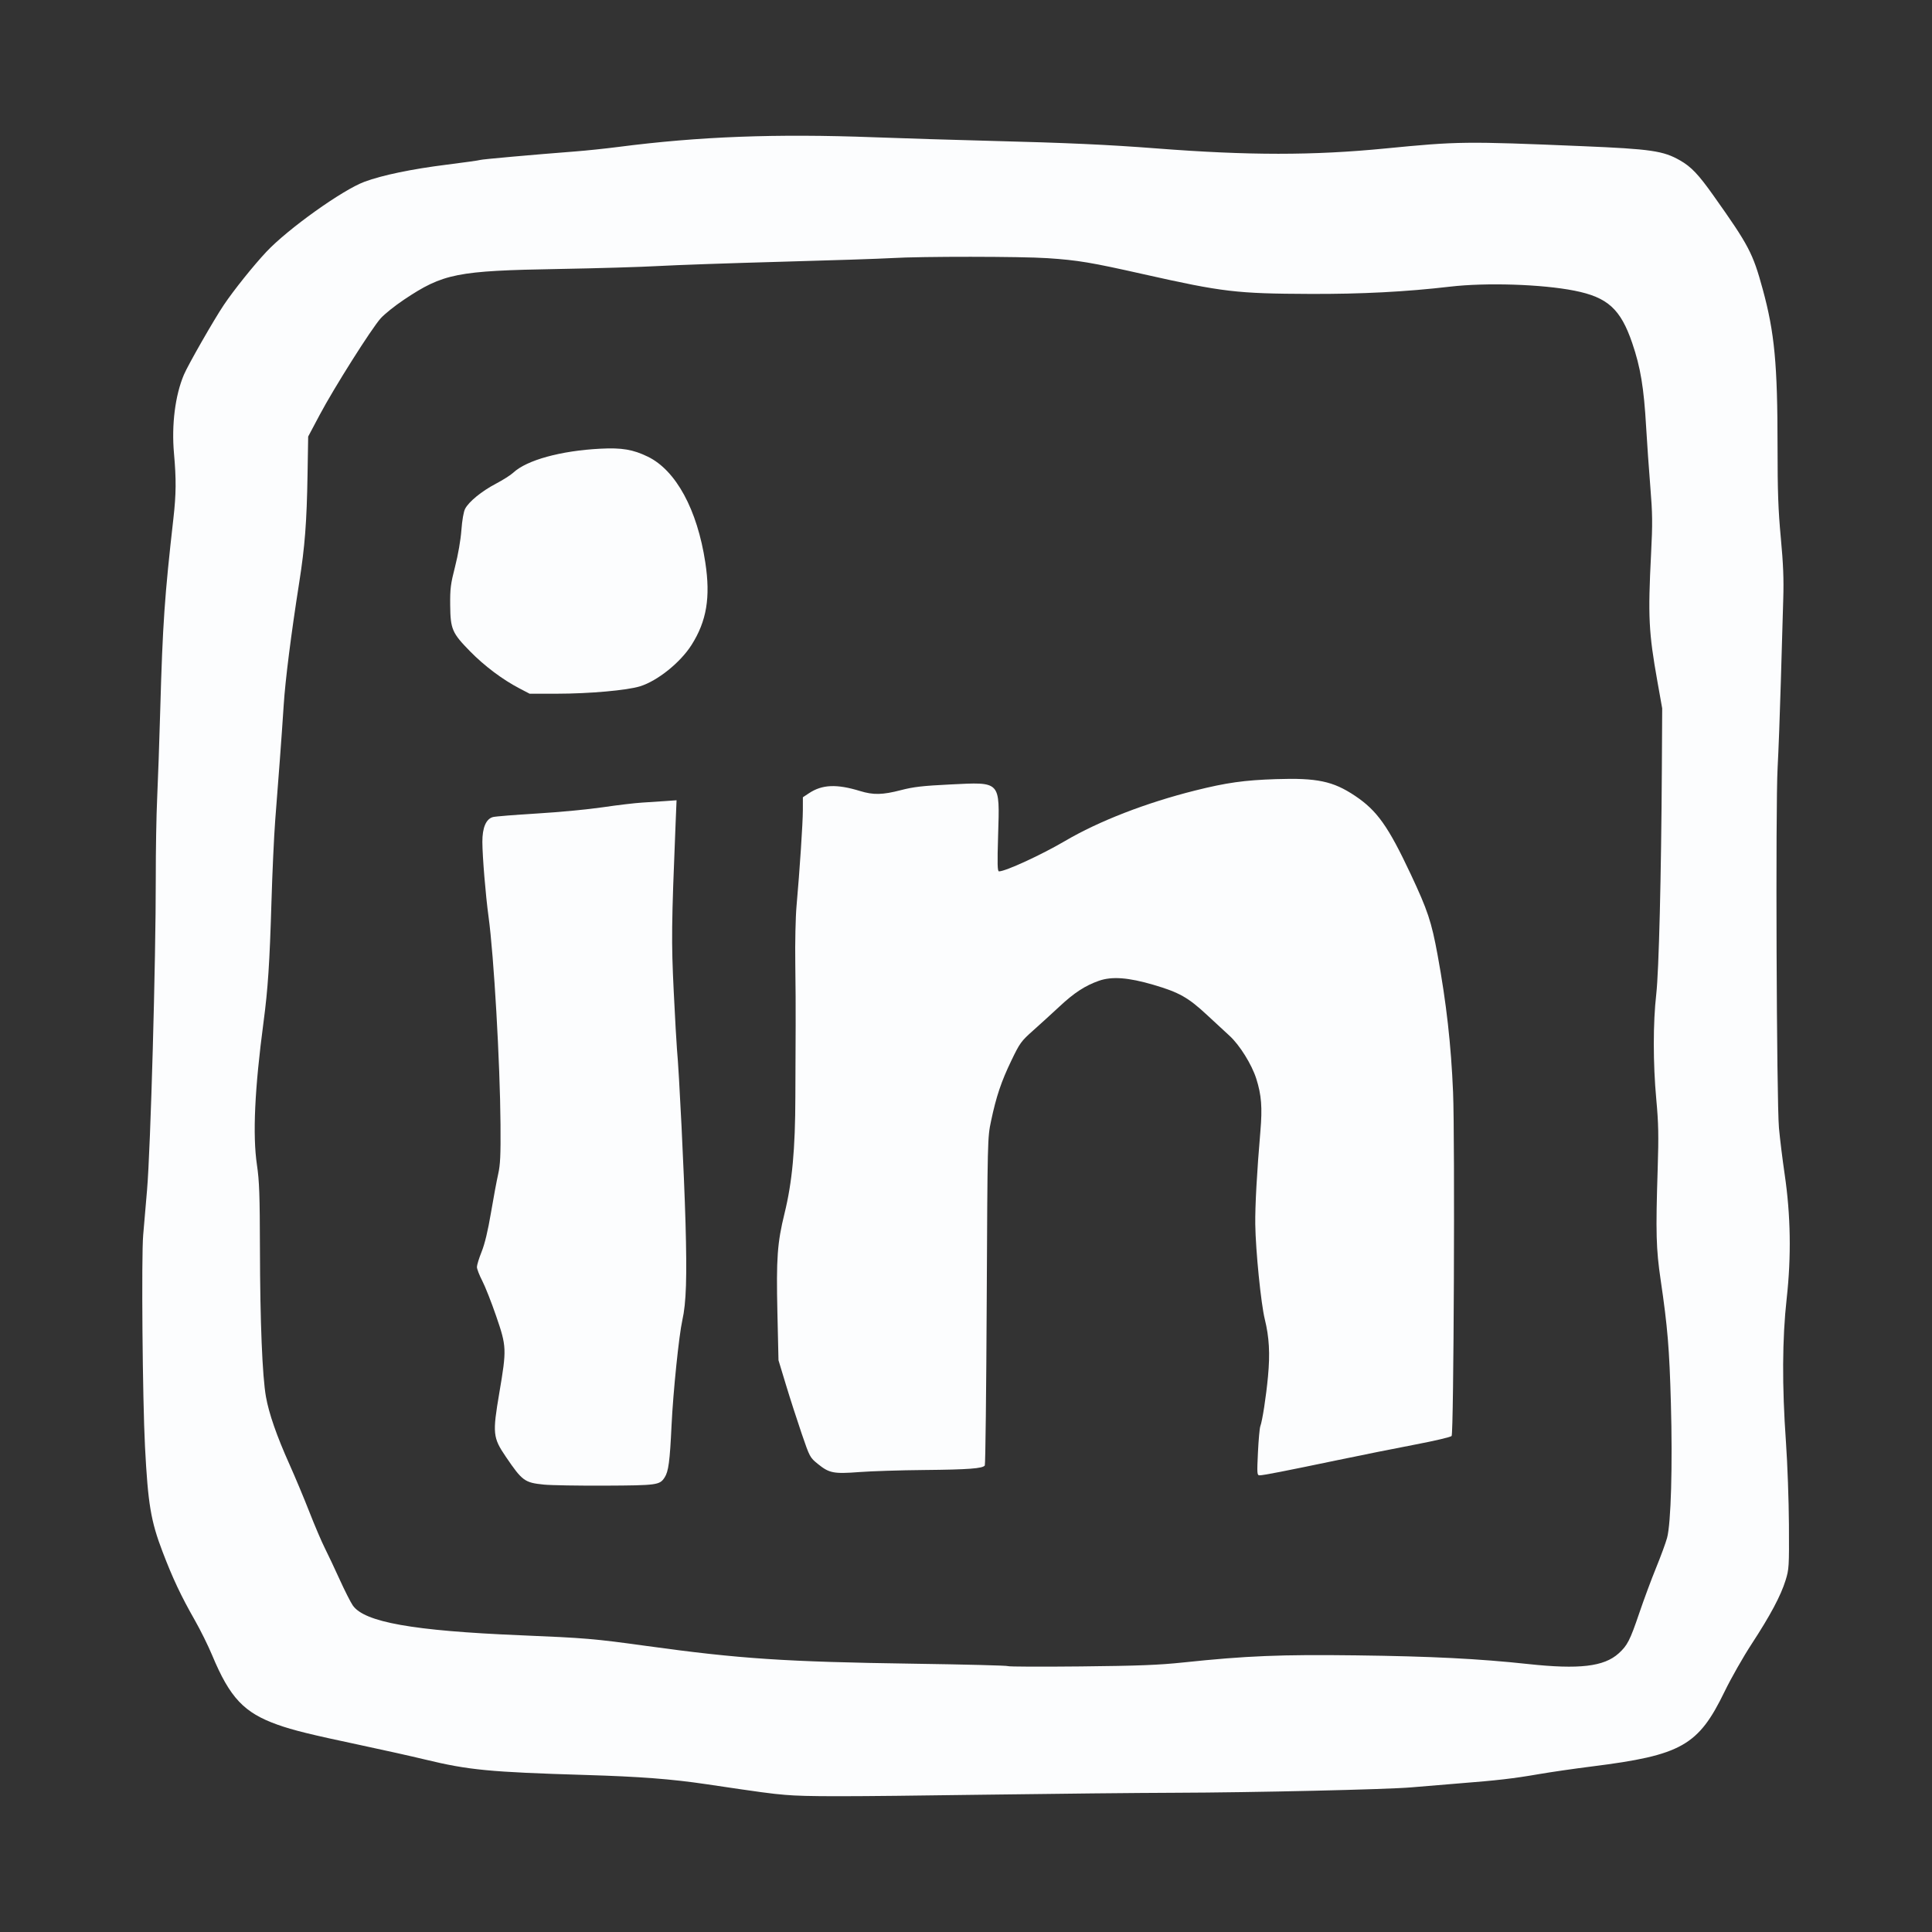 <?xml version="1.0" encoding="UTF-8"?> <svg xmlns="http://www.w3.org/2000/svg" xmlns:xlink="http://www.w3.org/1999/xlink" version="1.1" id="Layer_1" x="0px" y="0px" viewBox="0 0 1080 1080" style="enable-background:new 0 0 1080 1080;" xml:space="preserve"><rect x="0" y="0" width="1080" height="1080" fill="#333333" stroke="none"/> <style type="text/css"> .st0{fill:#FCFDFE;} </style> <path class="st0" d="M998.36,806.16c-2.23-31.49-2.09-57.82,0.41-80.3c2.61-23.5,2.24-46.56-1.13-69.4 c-1.21-8.25-2.65-19.91-3.19-25.9c-1.33-14.81-1.95-179.89-0.76-201.31c0.49-8.79,1.3-30.35,1.8-47.92 c0.5-17.57,1.12-38.56,1.36-46.63c0.34-11.06,0-19.46-1.37-34.11c-1.45-15.55-1.81-25.73-1.82-50.95 c-0.01-46.13-1.66-63.69-8.28-87.93c-5.53-20.25-7.73-24.44-27.55-52.39c-8.37-11.81-12.44-16.09-18.67-19.65 c-9.37-5.36-16.19-6.36-54.72-7.97c-65.4-2.74-69.26-2.7-110.16,1.31c-40.23,3.94-76.34,3.94-127.73-0.04 c-27.4-2.11-49.41-3.11-94.12-4.26c-19.24-0.49-47.99-1.38-63.9-1.98c-54.96-2.06-97.57-0.44-142.91,5.41 c-7.12,0.92-18,2.06-24.18,2.53c-23,1.77-52.48,4.41-53.04,4.75c-0.32,0.2-8.72,1.38-18.67,2.63c-19.64,2.46-36.06,5.87-45.99,9.56 c-12.28,4.55-42.8,26.35-54.82,39.14c-7.2,7.67-18.24,21.44-23.81,29.73c-5.47,8.13-19.99,33.51-22.31,39 c-4.89,11.58-6.96,27.97-5.54,43.96c1.3,14.54,1.22,22.72-0.31,36.26c-4.93,43.46-6.02,59.21-7.36,106.73 c-0.5,17.81-1.28,40.15-1.73,49.65c-0.45,9.5-0.8,29.71-0.78,44.9c0.05,45.72-2.89,150.9-4.88,174.26 c-0.7,8.16-1.67,19.51-2.16,25.2c-1.04,12.08-0.36,91.73,1.02,118.3c1.66,32.08,3.24,41.49,9.83,58.75 c5.73,14.99,10.25,24.57,18.08,38.33c3.09,5.42,7.41,14.16,9.61,19.43c9.94,23.85,17.81,32.19,36.65,38.9 c8.59,3.05,18.3,5.45,45.77,11.27c12.58,2.67,29.1,6.35,36.7,8.19c24.26,5.87,35.99,7,89.8,8.62c30.25,0.91,47.87,2.26,67.35,5.15 c30.96,4.6,36.04,5.29,44.04,5.96c12.22,1.04,31.82,1.02,111.39-0.09c38.47-0.54,86.46-1.02,106.64-1.08 c43.19-0.12,119.18-1.86,132.12-3.03c4.99-0.45,16.64-1.42,25.9-2.15c22.4-1.76,30.92-2.75,45.33-5.24 c6.65-1.15,20.02-3.09,29.72-4.3c49.98-6.28,59.41-11.62,74.08-41.87c3.57-7.36,10.38-19.34,15.13-26.61 c10.45-16,16.26-26.91,18.95-35.56c1.93-6.2,2.01-7.54,1.88-31.09C999.94,838.82,999.2,818.04,998.36,806.16z M931.9,859.7 c-0.78,2.85-3.55,10.39-6.16,16.76c-2.6,6.37-6.84,17.78-9.41,25.36c-5.16,15.2-6.62,18.03-11.51,22.45 c-8.18,7.39-22.03,9.01-50.61,5.93c-27.44-2.96-54.23-4.32-95.85-4.84c-42.46-0.54-61.5,0.24-96.91,3.96 c-13.75,1.45-24.89,1.88-57.23,2.22c-22.08,0.23-40.42,0.15-40.74-0.17c-0.32-0.33-24.03-0.94-52.67-1.35 c-71.67-1.04-97.4-2.74-149.23-9.9c-29.59-4.09-34.3-4.48-70.81-6c-59.98-2.5-87.11-7.34-93.57-16.69 c-1.21-1.75-4.49-8.23-7.3-14.41c-2.8-6.17-6.56-14.12-8.34-17.66c-1.78-3.53-5.68-12.66-8.66-20.29 c-2.98-7.62-7.96-19.51-11.06-26.42c-7.17-15.99-11.52-28.49-13.18-37.89c-2.02-11.45-3.26-41.8-3.35-82.1 c-0.08-30.83-0.34-38.42-1.68-47.49c-2.47-16.72-1.27-42.5,3.69-79.87c2.46-18.47,3.41-33.03,4.42-66.92 c0.48-16.38,1.43-36.98,2.1-45.76c0.67-8.79,1.82-23.75,2.55-33.24c0.72-9.5,1.71-23.48,2.19-31.09c0.89-14.07,4.16-39.9,8.68-68.65 c3.17-20.12,4.22-33.77,4.66-60.45l0.35-21.16l6.47-12.18c8.07-15.19,28.93-48.19,34.09-53.93c2.12-2.36,7.94-7.02,12.93-10.36 c22-14.71,29.55-16.21,86.59-17.2c21.13-0.37,46.2-1.11,55.7-1.65s40.2-1.61,68.22-2.38c28.02-0.76,56-1.69,62.17-2.06 c16.49-0.99,72.24-0.95,87.21,0.05c16.96,1.14,24.16,2.34,53.8,9.01c44.15,9.91,51.74,10.81,92.99,10.97 c28.59,0.11,53.6-1.19,78.15-4.06c20.21-2.36,51.35-1.36,69.51,2.24c18.57,3.68,25.82,10.24,32.31,29.24 c4.66,13.61,6.53,24.9,7.8,47.12c0.49,8.55,1.54,23.5,2.33,33.24c1.24,15.28,1.3,20.41,0.42,37.56 c-1.78,35.01-1.34,43.88,3.53,71.24l2.69,15.11l-0.19,33.68c-0.35,60.31-1.66,113.15-3.13,126.07c-1.83,16.09-1.83,38.63,0.01,58.72 c1.25,13.61,1.38,20.23,0.79,38.86c-1.14,35.9-0.9,44.75,1.66,62.17c3.89,26.43,4.88,38.43,5.72,68.95 C935.03,819.18,934.09,851.71,931.9,859.7z"></path> <path class="st0" d="M362.13,255.28c-8.28-4.02-14.5-5.07-26.44-4.46c-22.17,1.12-41.25,6.37-48.79,13.42 c-1.43,1.34-5.78,4.1-9.69,6.15c-7.97,4.19-15.14,10.04-17.22,14.05c-0.83,1.6-1.66,6.38-2.07,11.92 c-0.41,5.52-1.83,13.71-3.52,20.33c-2.5,9.76-2.83,12.35-2.74,21.58c0.13,13.45,1.05,15.57,11.13,25.85 c8.07,8.22,18.13,15.77,27.64,20.73l5.65,2.95l15.26-0.01c18.13-0.01,39.23-1.89,46.43-4.13c9.81-3.05,22.57-13.3,28.8-23.13 c8.46-13.34,10.68-26.6,7.7-46.12C389.79,284.87,377.85,262.91,362.13,255.28z"></path> <path class="st0" d="M378.42,586.4c-0.25-2.61-1.06-17.18-1.81-32.38c-1.36-27.78-1.26-36.99,1.05-93.49l0.54-13.18l-5.94,0.43 c-3.26,0.23-9.23,0.62-13.27,0.87c-4.04,0.24-13.95,1.42-22.02,2.61c-8.07,1.19-24.61,2.77-36.76,3.49 c-12.14,0.73-23.22,1.62-24.61,1.98c-3.88,1.01-5.99,5.94-5.95,13.96c0.04,8.31,1.81,29.73,3.44,41.66 c3,21.91,6.44,81.67,6.7,116.17c0.13,17.37-0.12,22.56-1.31,27.83c-0.81,3.56-2.62,13.28-4.03,21.6 c-1.69,10.02-3.45,17.35-5.2,21.73c-1.46,3.63-2.65,7.49-2.65,8.57c0,1.08,1.33,4.53,2.96,7.68c1.63,3.14,5.13,12,7.77,19.69 c5.89,17.09,5.95,18.52,1.79,43.01c-3.86,22.68-3.62,25.01,3.63,35.68c9.21,13.55,10.5,14.5,21.28,15.59 c3.87,0.39,19.28,0.65,34.24,0.58c29.03-0.14,30.48-0.34,33.22-4.51c2.22-3.39,2.95-8.9,3.92-29.34c0.88-18.5,4.13-50.17,6.02-58.6 c2.19-9.75,2.64-23.89,1.78-54.47C382.43,655.92,379.63,599.2,378.42,586.4z"></path> <path class="st0" d="M803.63,533.88c-3.42-18.66-5.54-25.01-15.07-45.3c-12.57-26.74-18.78-35.47-31.09-43.71 c-12.27-8.2-21.2-10.09-44.25-9.33c-17.67,0.58-27.62,1.98-45.05,6.34c-27.47,6.87-53.84,17.09-72.84,28.25 c-13.22,7.76-33.23,16.97-36.87,16.97c-0.9,0-1-3.94-0.51-20.21c0.92-30.61,1.72-29.77-26.85-28.37 c-15.38,0.76-20.4,1.34-27.44,3.16c-10.33,2.68-15.43,2.79-22.9,0.5c-13.05-4-21.15-3.66-28.5,1.21l-3.45,2.28l-0.01,7.11 c-0.01,7.22-1.73,33.32-3.54,53.74c-0.55,6.17-0.86,20.55-0.69,31.95c0.17,11.4,0.26,26.94,0.2,34.54 c-0.05,7.6-0.13,25.52-0.16,39.82c-0.06,29.73-1.75,47.91-6.07,65.52c-4.03,16.42-4.65,25.07-3.97,55.26l0.61,26.77l4.19,13.82 c2.3,7.6,6.25,19.82,8.76,27.17c4.52,13.2,4.62,13.39,9.09,17.01c6.32,5.12,8.79,5.6,23.14,4.51c6.63-0.51,22.94-1.03,36.24-1.15 c24.73-0.23,32.8-0.84,33.91-2.54c0.35-0.53,0.83-41.96,1.07-92.07c0.45-90.98,0.45-91.11,2.43-100.52 c2.9-13.73,5.71-22.08,11.37-33.81c4.73-9.82,5.44-10.78,12.23-16.82c3.96-3.52,10.54-9.52,14.63-13.33 c8.22-7.68,14.3-11.65,22-14.37c7.28-2.57,16.47-1.9,30.6,2.25c14.27,4.2,19.33,7.04,29.73,16.7c4.79,4.44,10.53,9.76,12.77,11.8 c5.63,5.14,12.38,15.97,14.91,23.92c2.91,9.13,3.45,16.13,2.31,29.46c-1.95,22.7-2.99,41.82-2.86,51.97 c0.2,14.67,3.19,44.43,5.33,53.11c2.47,10.03,2.98,19.18,1.78,31.95c-1.08,11.47-3.12,24.7-4.3,27.88 c-0.39,1.05-0.98,7.65-1.32,14.65c-0.57,11.94-0.5,12.74,0.96,12.74c2.08,0,13.71-2.27,43.44-8.47c13.54-2.83,33.24-6.77,43.79-8.78 c10.55-2.01,19.59-4.14,20.08-4.74c1.2-1.44,1.89-165.75,0.81-192.16C811.17,584.06,808.54,560.62,803.63,533.88z"></path> </svg> 